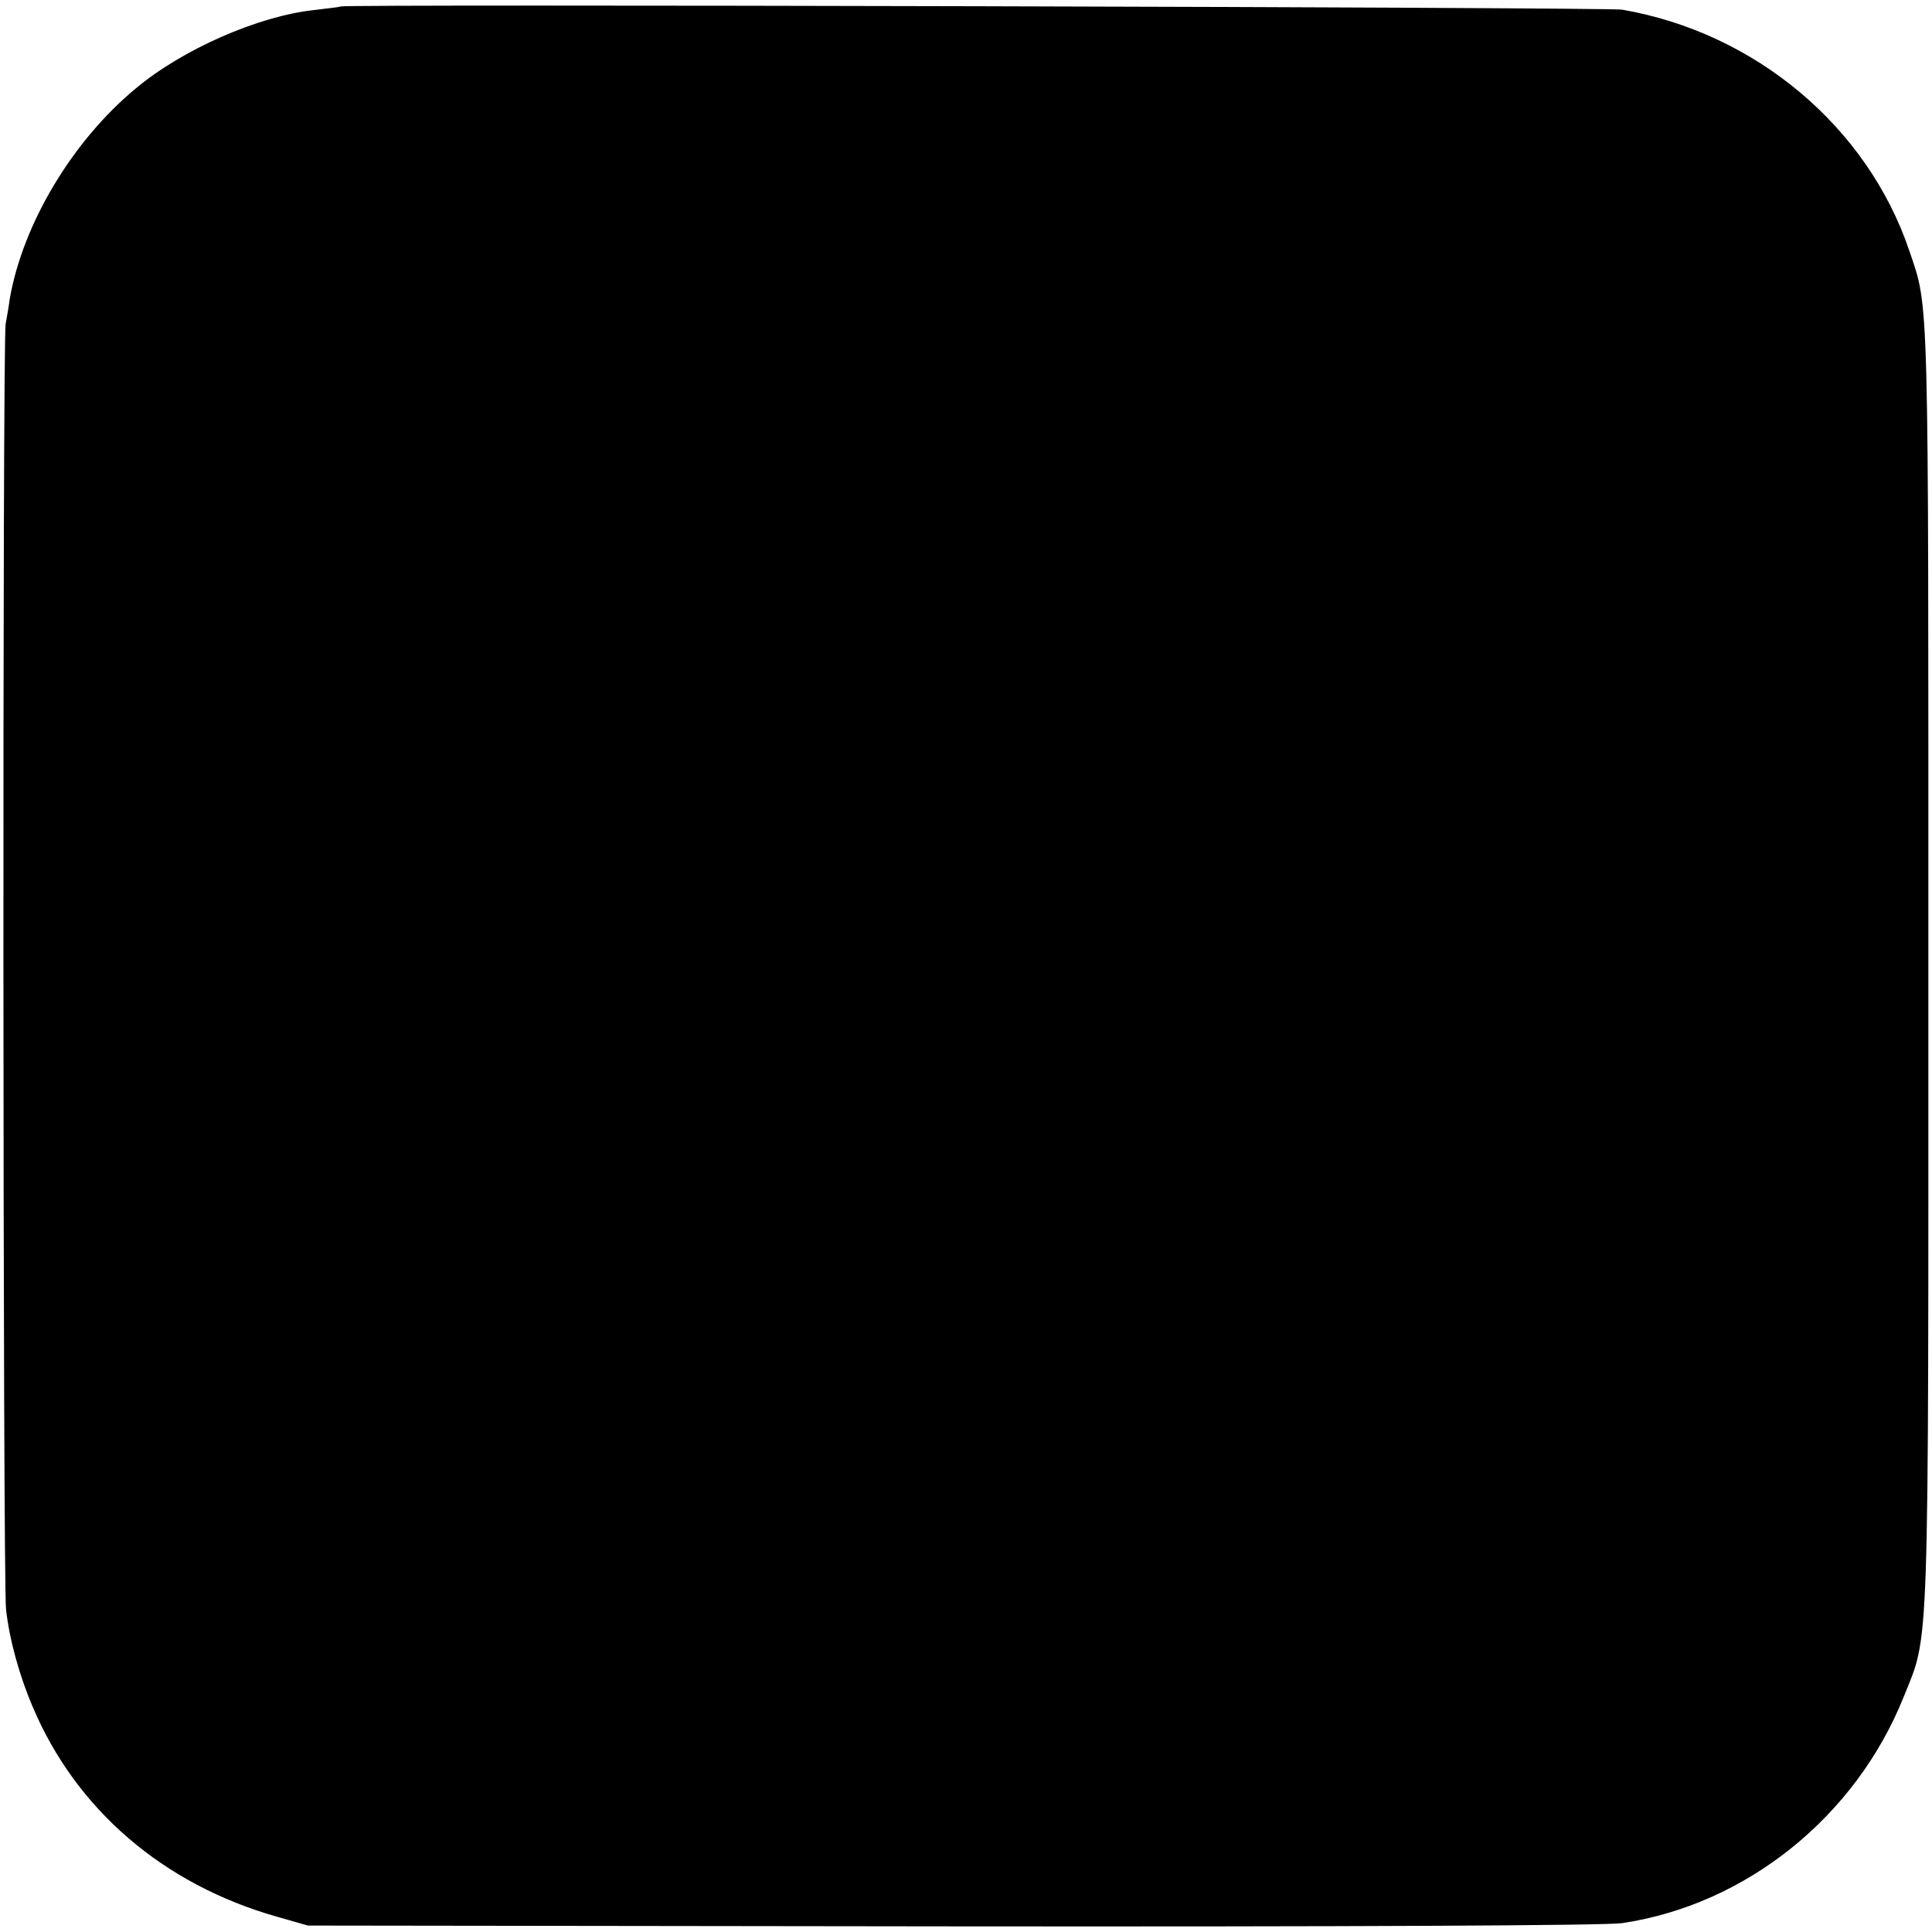 <?xml version="1.0" standalone="no"?>
<!DOCTYPE svg PUBLIC "-//W3C//DTD SVG 20010904//EN"
 "http://www.w3.org/TR/2001/REC-SVG-20010904/DTD/svg10.dtd">
<svg version="1.0" xmlns="http://www.w3.org/2000/svg"
 width="480pt" height="480pt" viewBox="0 0 480 480"
 preserveAspectRatio="xMidYMid meet">
<g transform="translate(0,480) scale(0.1,-0.1)"
fill="#000000" stroke="none">
<path d="M847 4784 c-1 -1 -31 -5 -67 -9 -138 -15 -326 -97 -443 -195 -157
-130 -281 -337 -313 -524 -2 -17 -7 -44 -10 -61 -8 -45 -7 -3120 1 -3193 8
-74 33 -165 66 -242 108 -256 325 -442 607 -522 l77 -22 1600 -2 c991 -1 1625
2 1665 8 309 46 581 265 700 563 64 160 61 71 61 1815 0 1692 2 1631 -47 1776
-104 309 -383 543 -714 600 -36 6 -3177 14 -3183 8z"/>
</g>
</svg>
